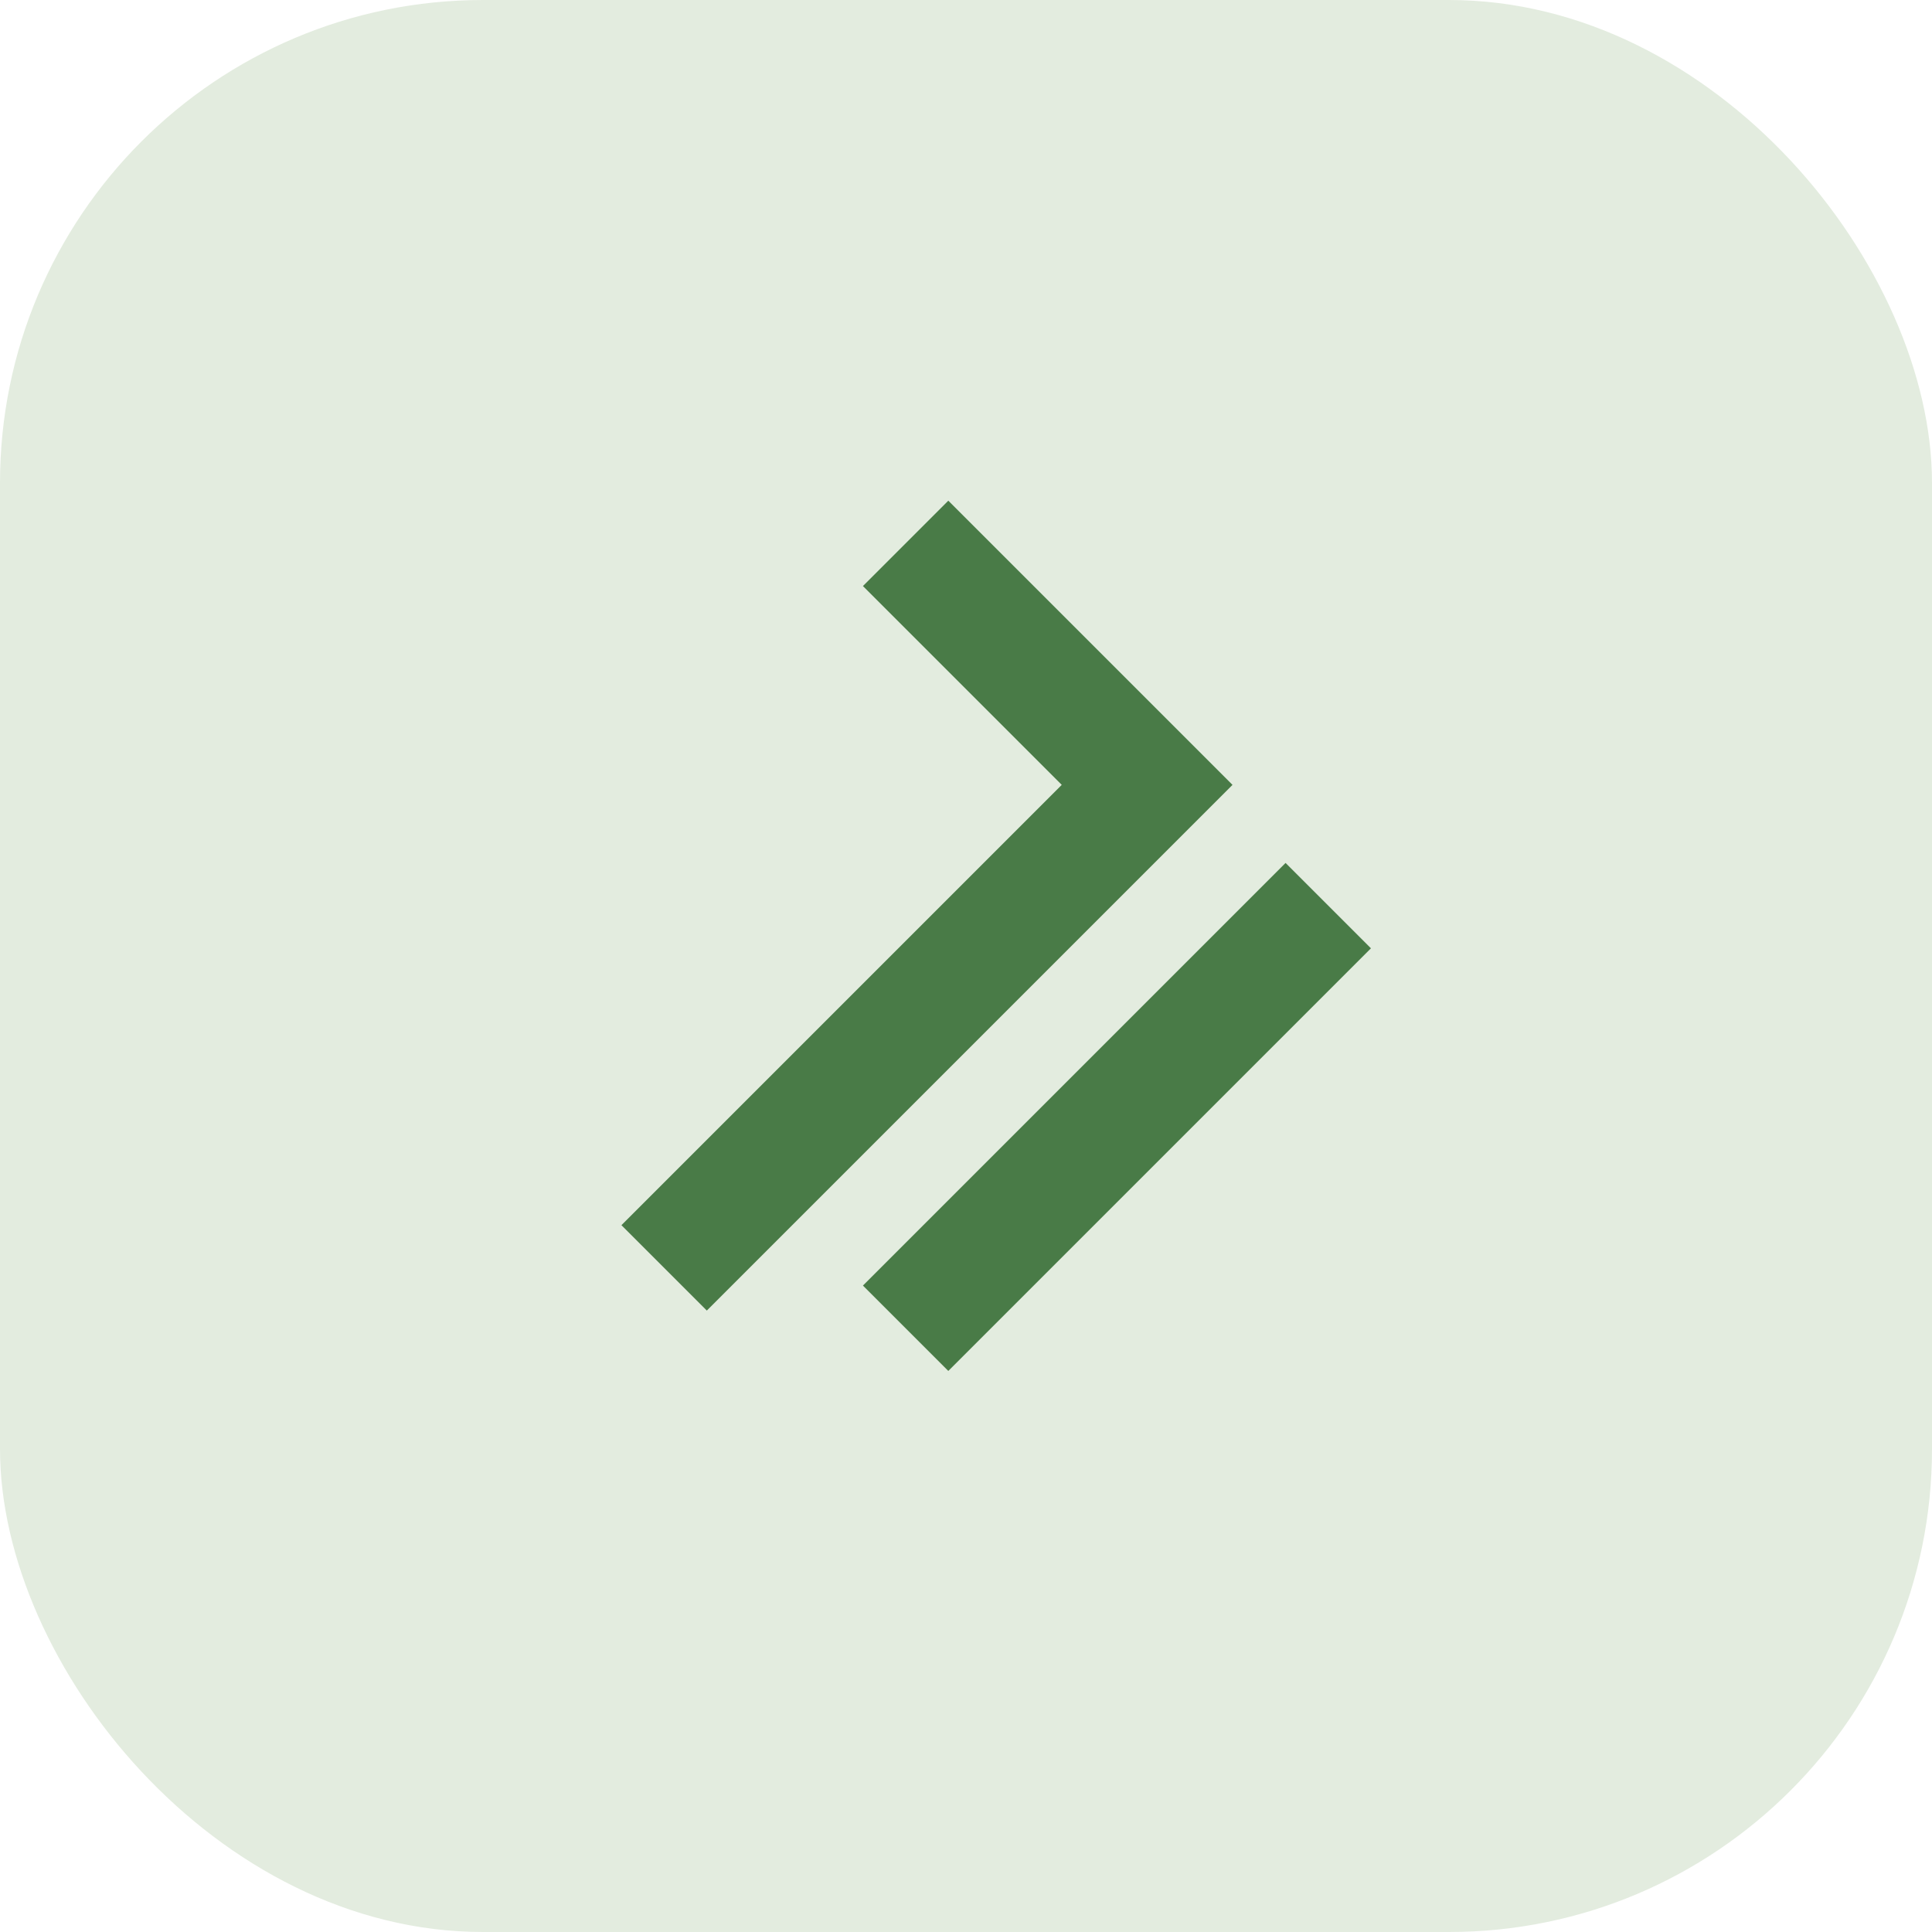 <?xml version="1.0" encoding="UTF-8"?>
<svg xmlns="http://www.w3.org/2000/svg" width="32" height="32" viewBox="0 0 32 32"><rect width="32" height="32" rx="8" fill="#E3ECDF"/><path d="M15 9l4 4-8 8m4 1l7-7" stroke="#497B47" stroke-width="2" fill="none"/></svg>